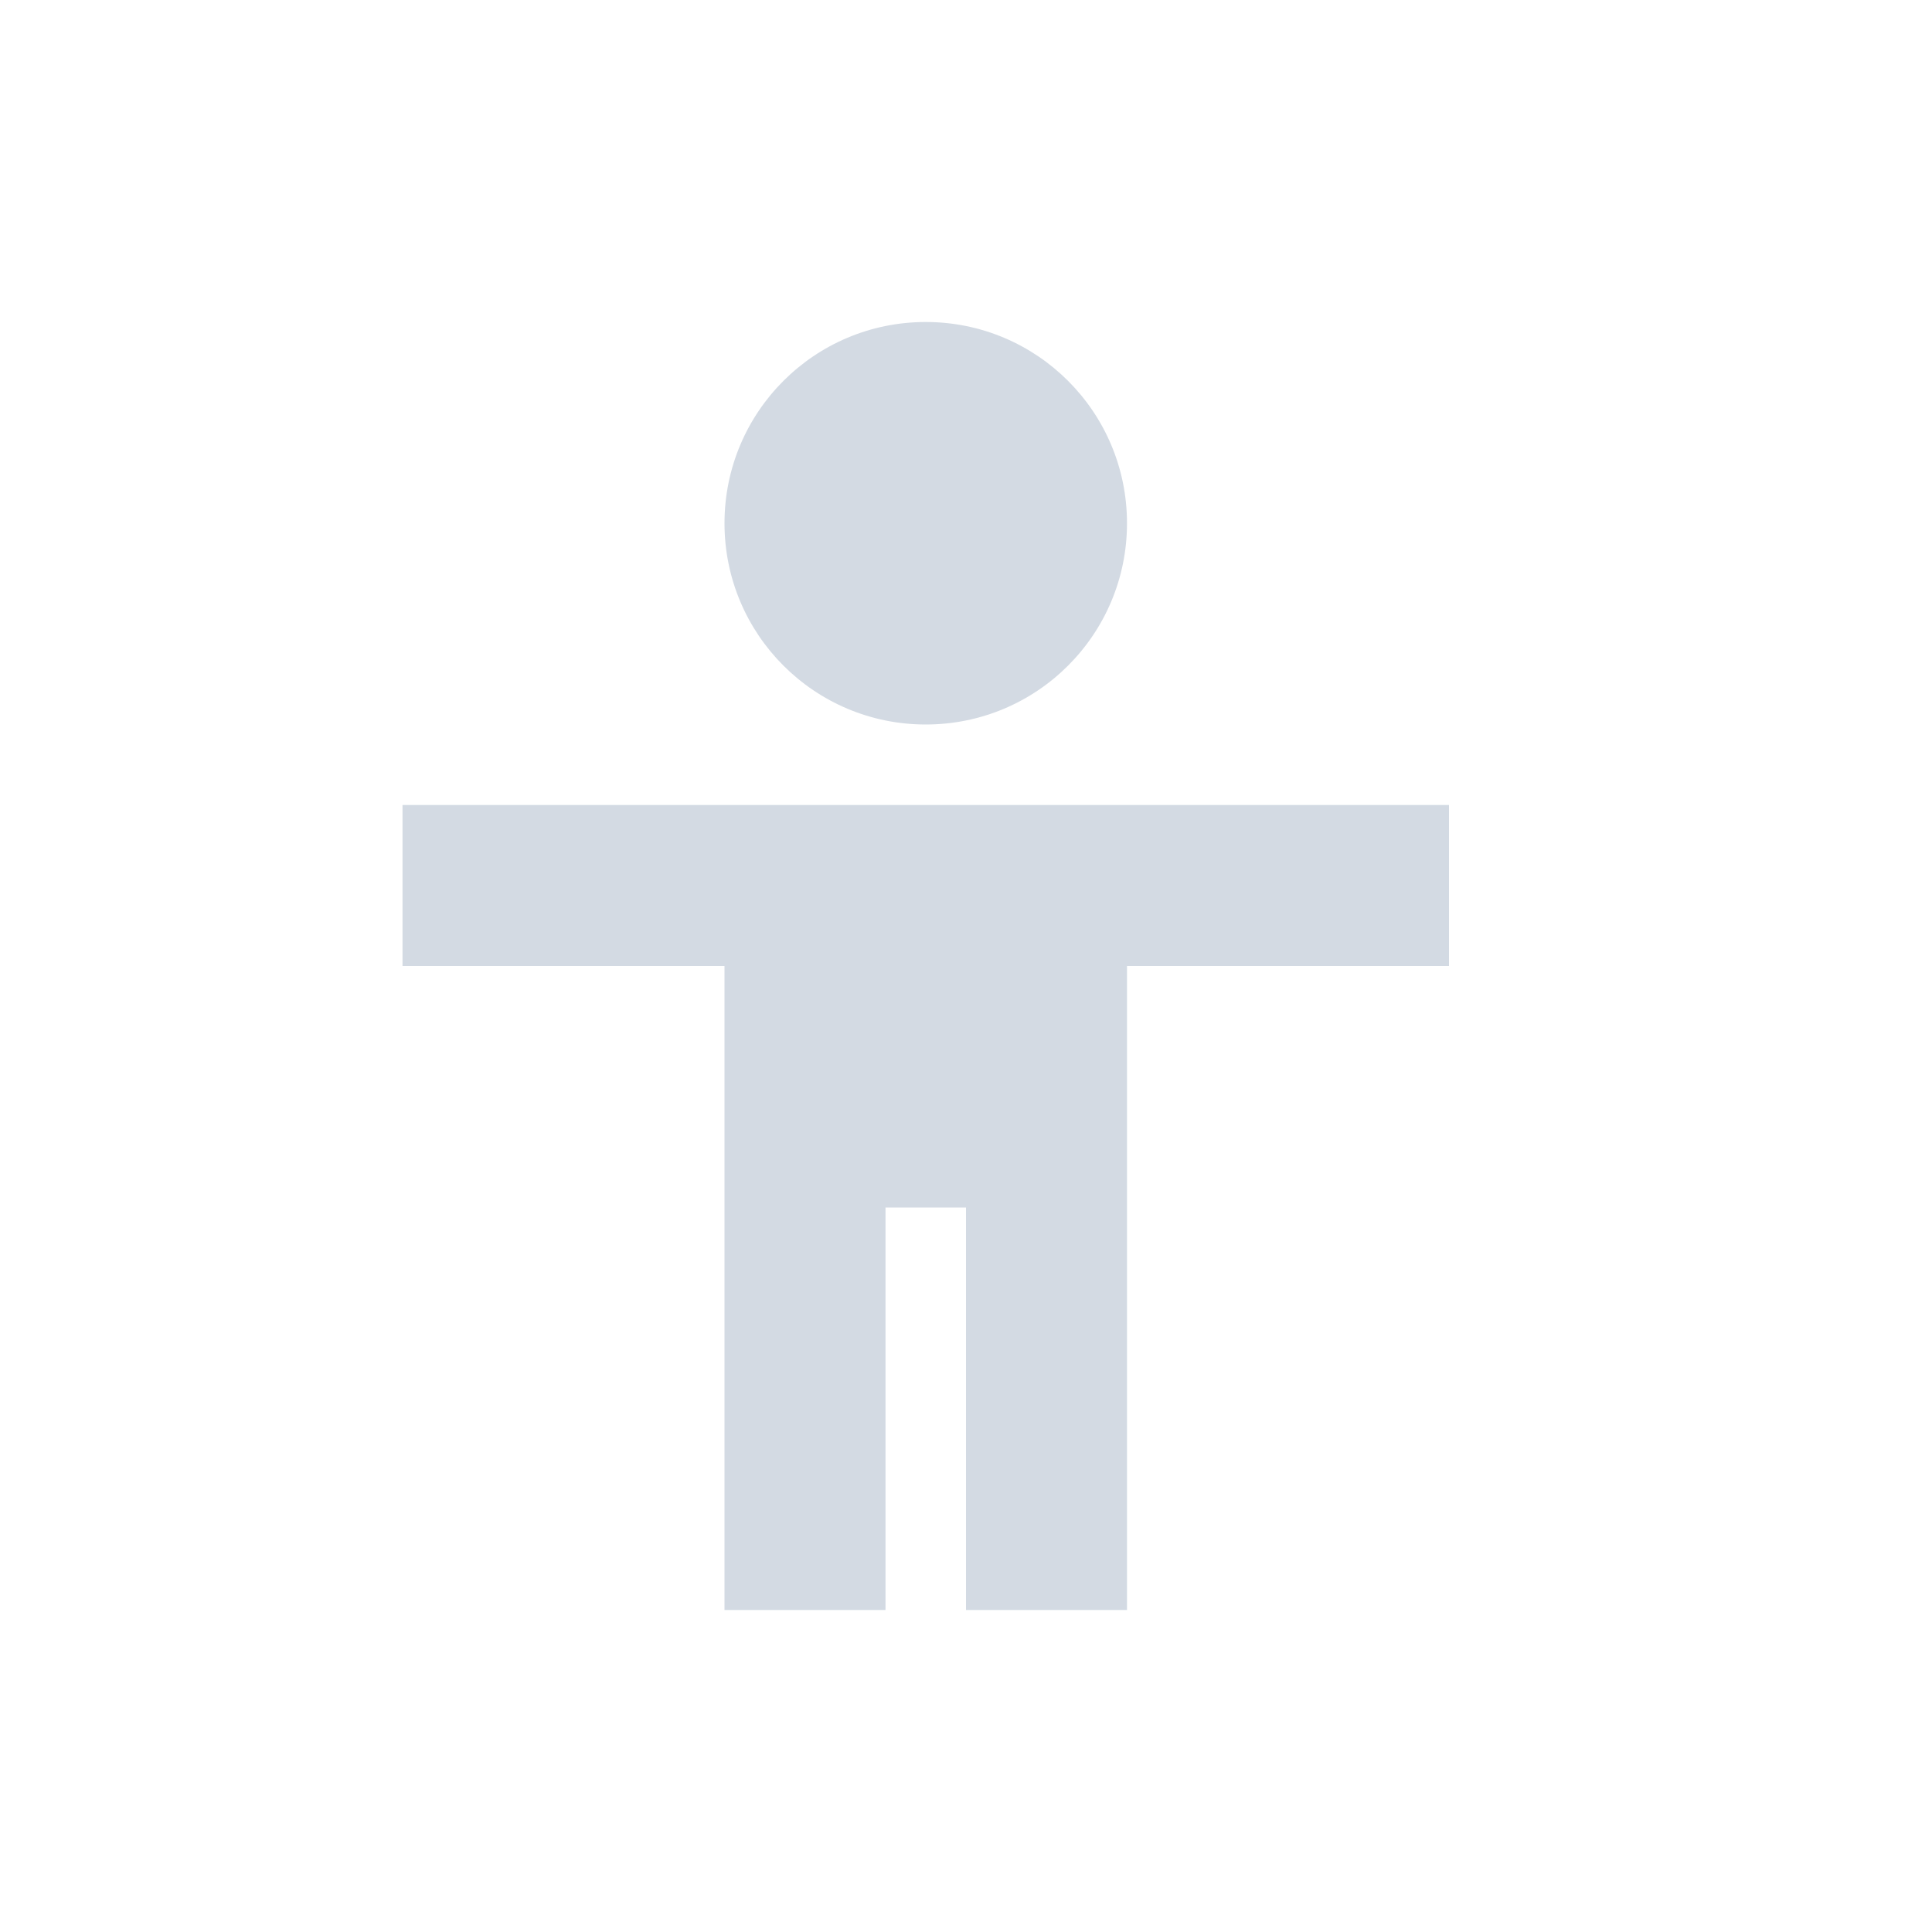 <svg xmlns="http://www.w3.org/2000/svg" width="12pt" height="12pt" version="1.1" viewBox="0 0 12 12">
 <g>
  <path style="fill:rgb(82.745%,85.49%,89.02%)" d="M 5.75 2 C 5.059 2 4.5 2.559 4.5 3.25 C 4.5 3.941 5.059 4.5 5.75 4.5 C 6.441 4.5 7 3.941 7 3.25 C 7 2.559 6.441 2 5.75 2 Z M 2.5 5 L 2.5 6 L 4.5 6 L 4.5 10 L 5.5 10 L 5.5 7.5 L 6 7.5 L 6 10 L 7 10 L 7 6 L 9 6 L 9 5 Z M 2.5 5"/>
 </g>
</svg>
